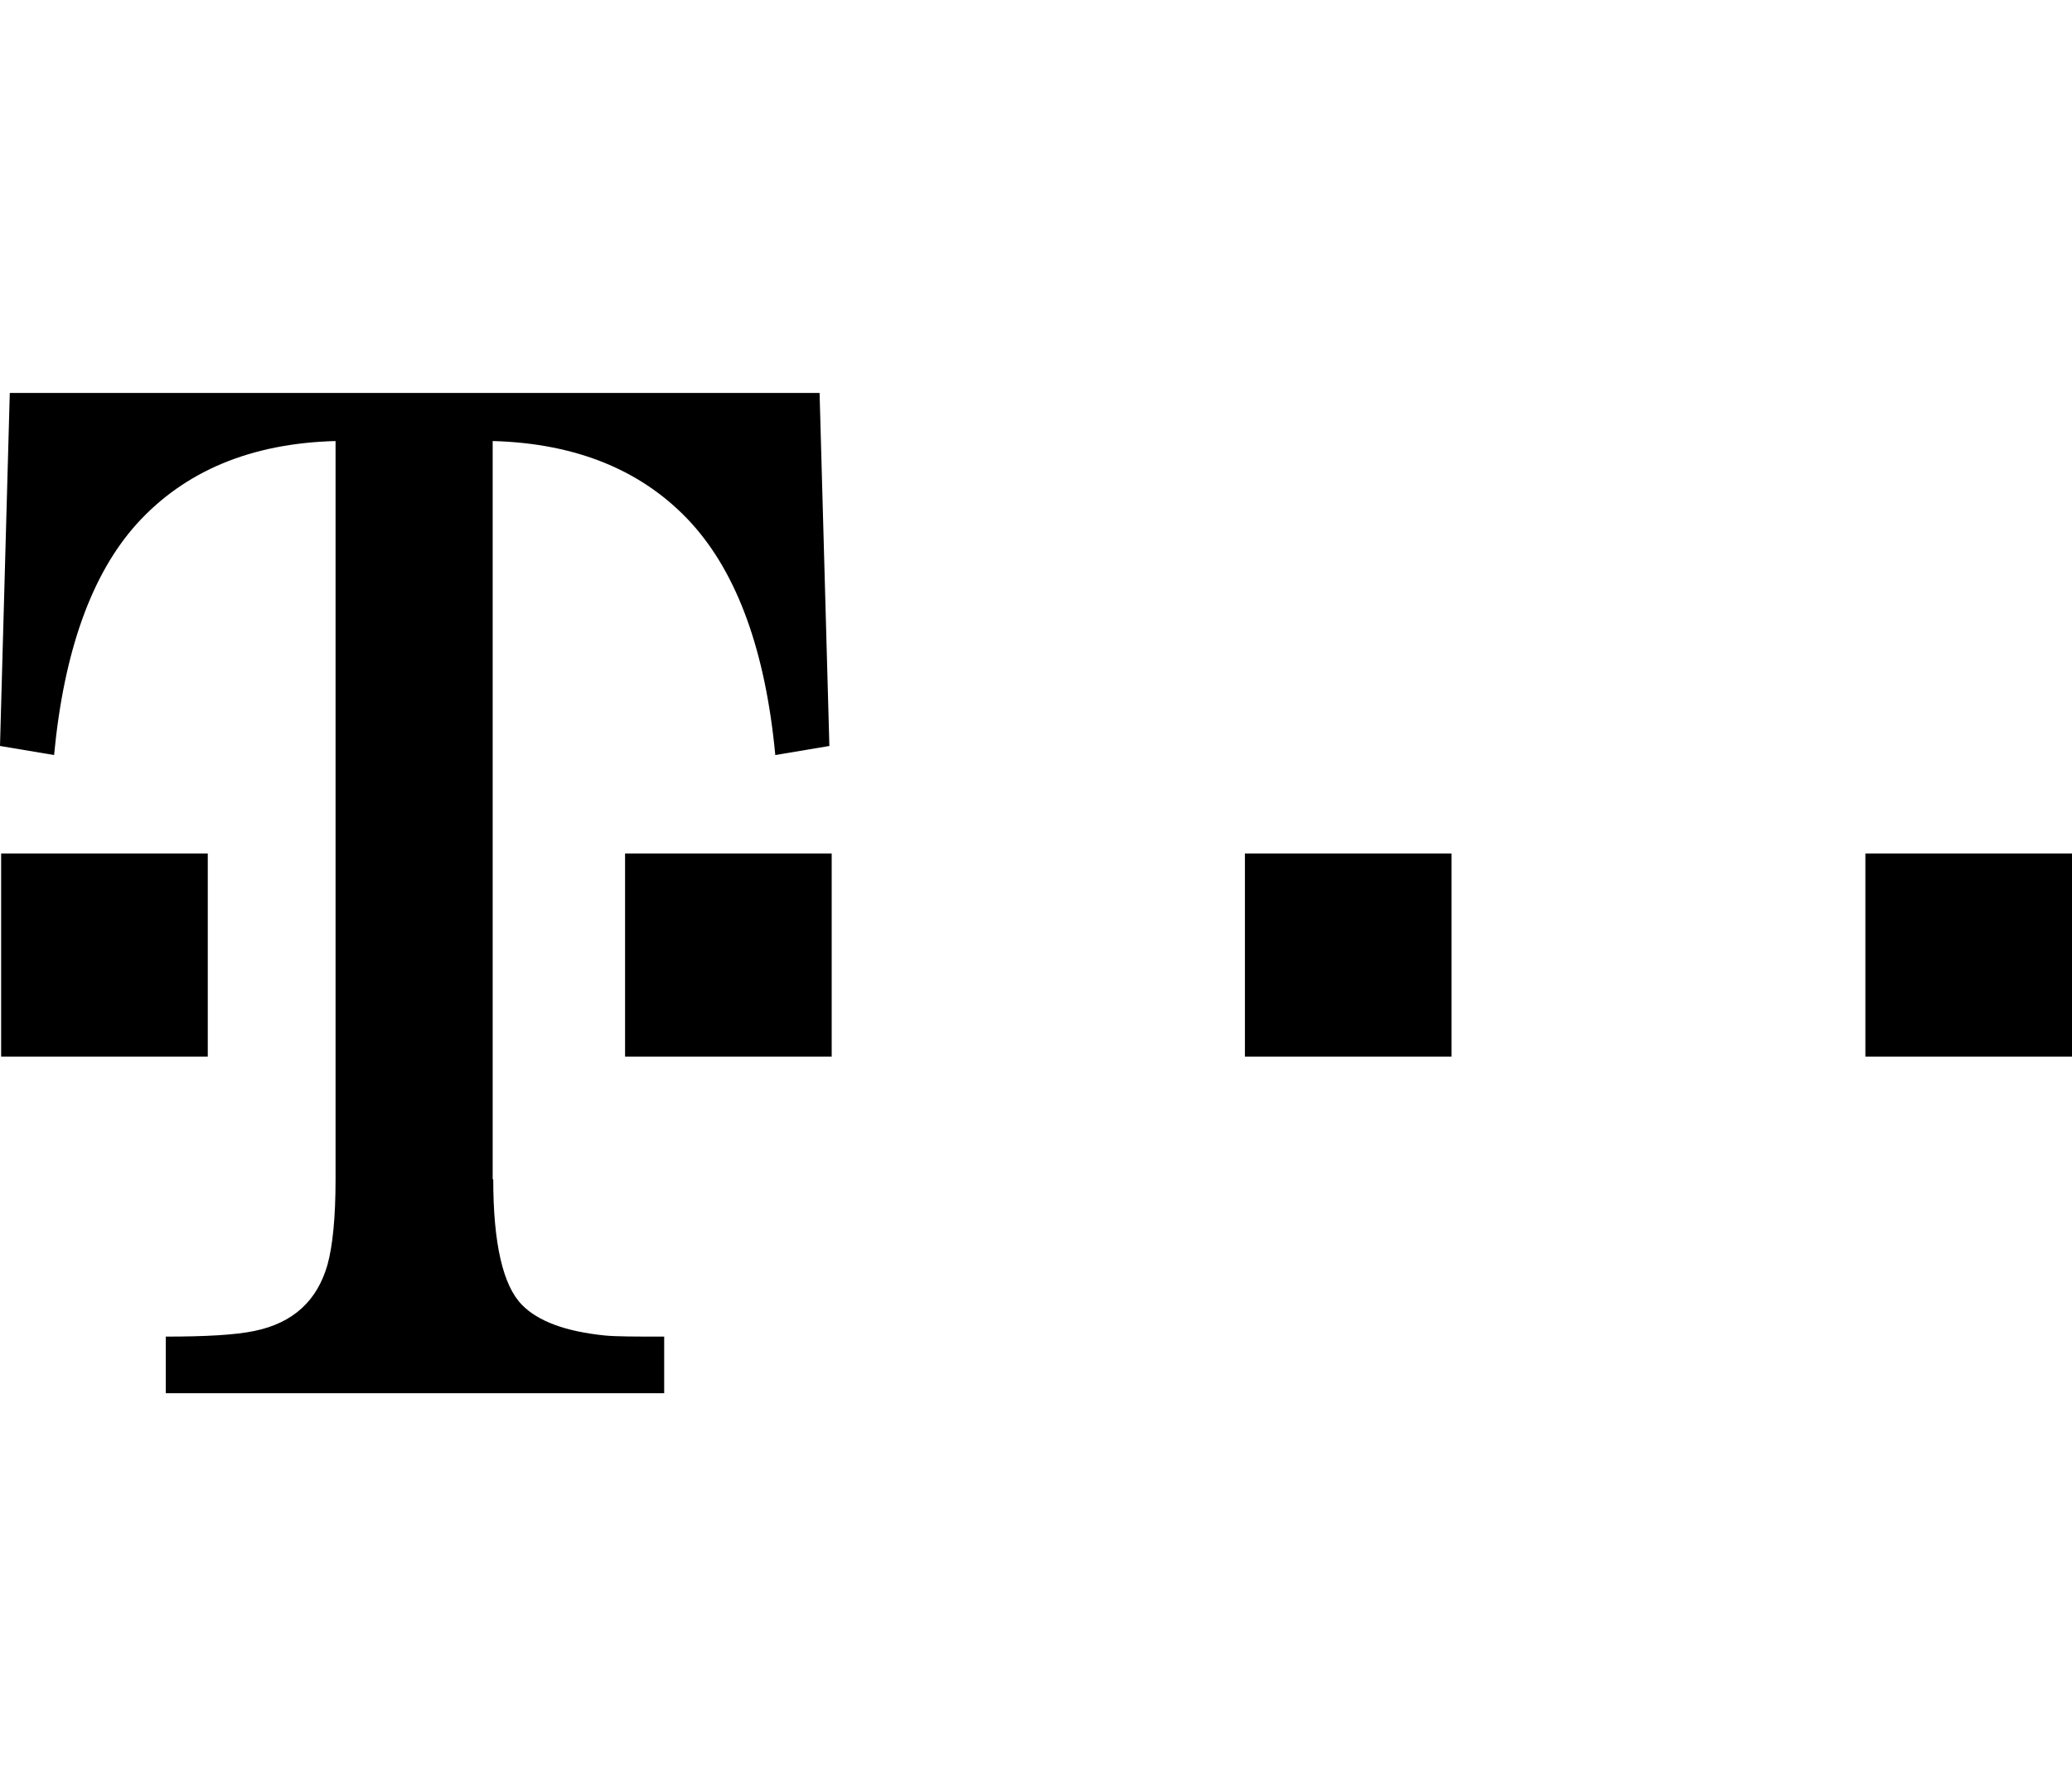 <svg xmlns="http://www.w3.org/2000/svg" viewBox="0 0 58 50">
	<path d="M22.942,11 L23.216,20.882 L21.702,21.136 C21.428,18.222 20.638,16.068 19.366,14.659 C18.028,13.186 16.159,12.409 13.791,12.346 L13.791,33.013 L13.807,33.013 C13.807,34.819 14.081,35.991 14.613,36.529 C15.064,36.989 15.837,37.274 16.933,37.385 C17.255,37.416 17.803,37.416 18.592,37.416 L18.592,39 L4.64,39 L4.64,37.416 C5.768,37.416 6.589,37.369 7.121,37.258 C8.201,37.036 8.877,36.418 9.167,35.405 C9.312,34.882 9.393,34.075 9.393,33.013 L9.393,12.346 C7.024,12.409 5.172,13.186 3.834,14.659 C2.562,16.068 1.788,18.238 1.514,21.136 L0,20.882 L0.274,11 L22.942,11 Z M58,23.891 L58,29.577 L52.216,29.577 L52.216,23.891 L58,23.891 Z M40.632,23.891 L40.632,29.577 L34.848,29.577 L34.848,23.891 L40.632,23.891 Z M23.281,23.891 L23.281,29.577 L17.497,29.577 L17.497,23.891 L23.281,23.891 Z M5.816,23.891 L5.816,29.577 L0.032,29.577 L0.032,23.891 L5.816,23.891 Z"/>
</svg>